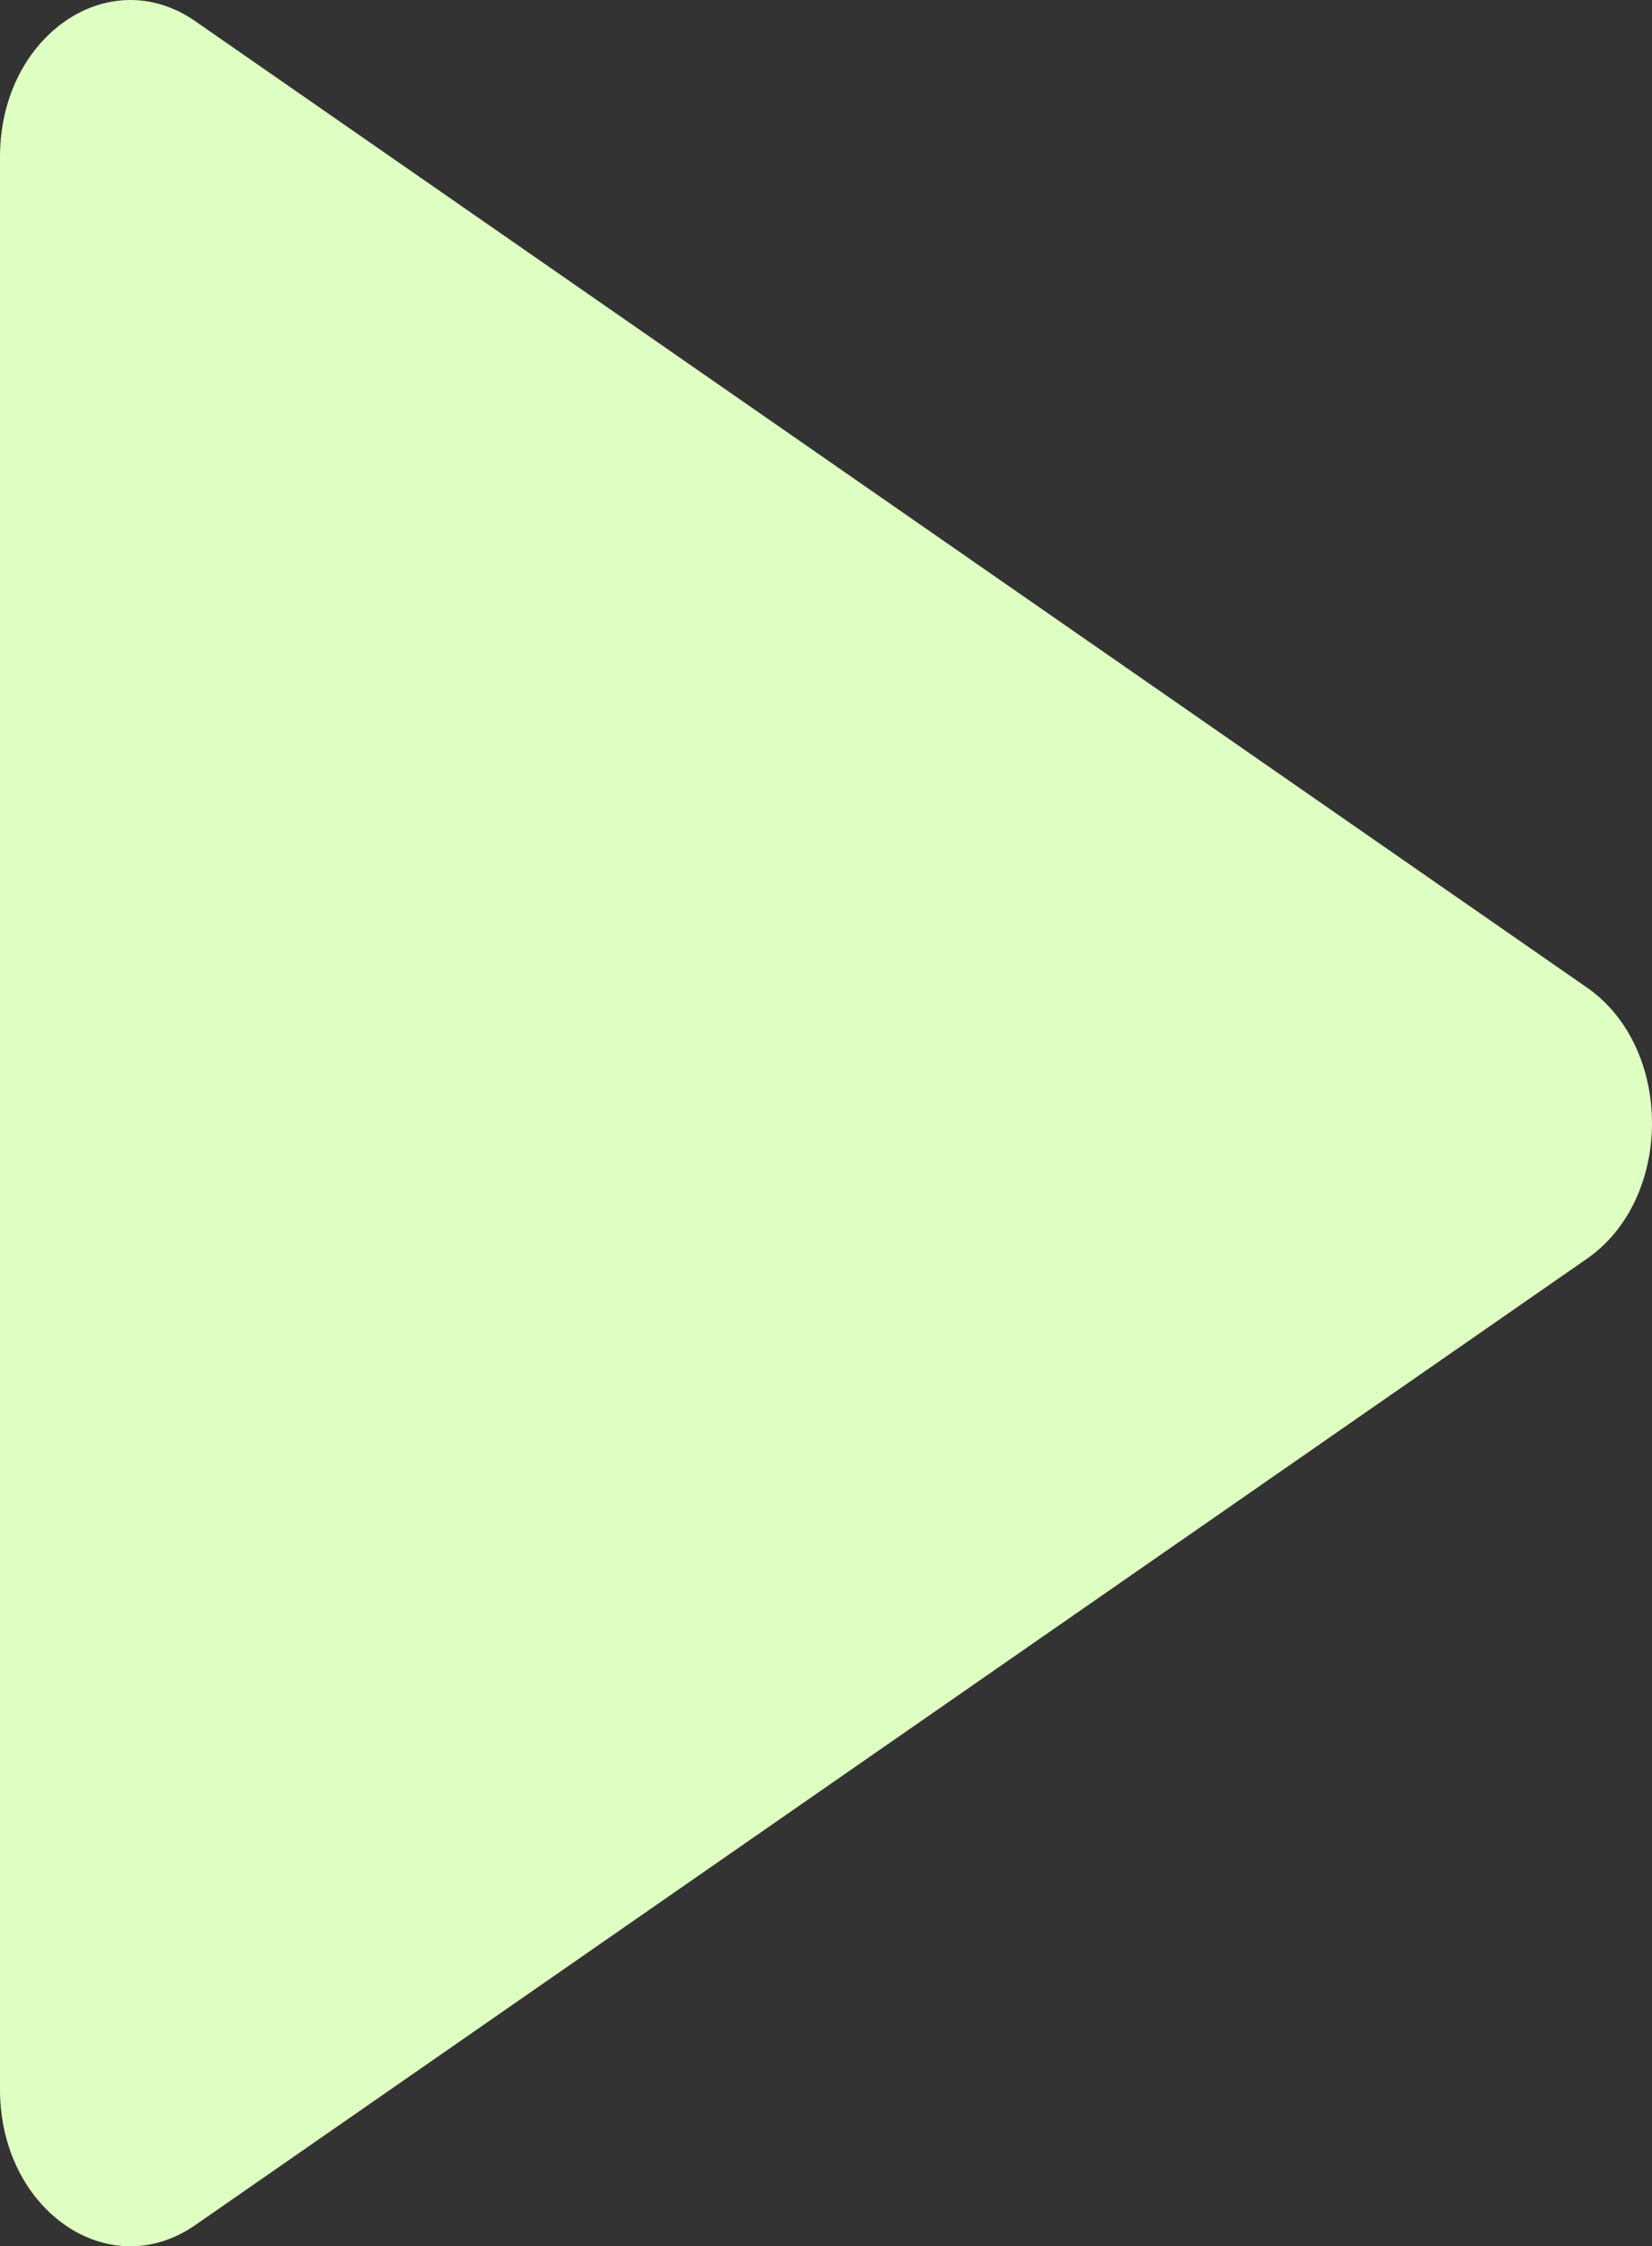 <svg width="39" height="53" viewBox="0 0 39 53" fill="none" xmlns="http://www.w3.org/2000/svg">
    <rect x="0" y="0" width="39" height="53" fill="#333333" stroke="none"/>
    <path
        d="M37.463 23.3C39.512 24.722 39.512 28.278 37.463 29.7L4.611 52.499C2.562 53.922 -1.03434e-07 52.144 0 49.3L1.65817e-06 3.7C1.7616e-06 0.856 2.562 -0.922 4.611 0.501L37.463 23.3Z"
        fill="#DFFEC1" />
</svg>